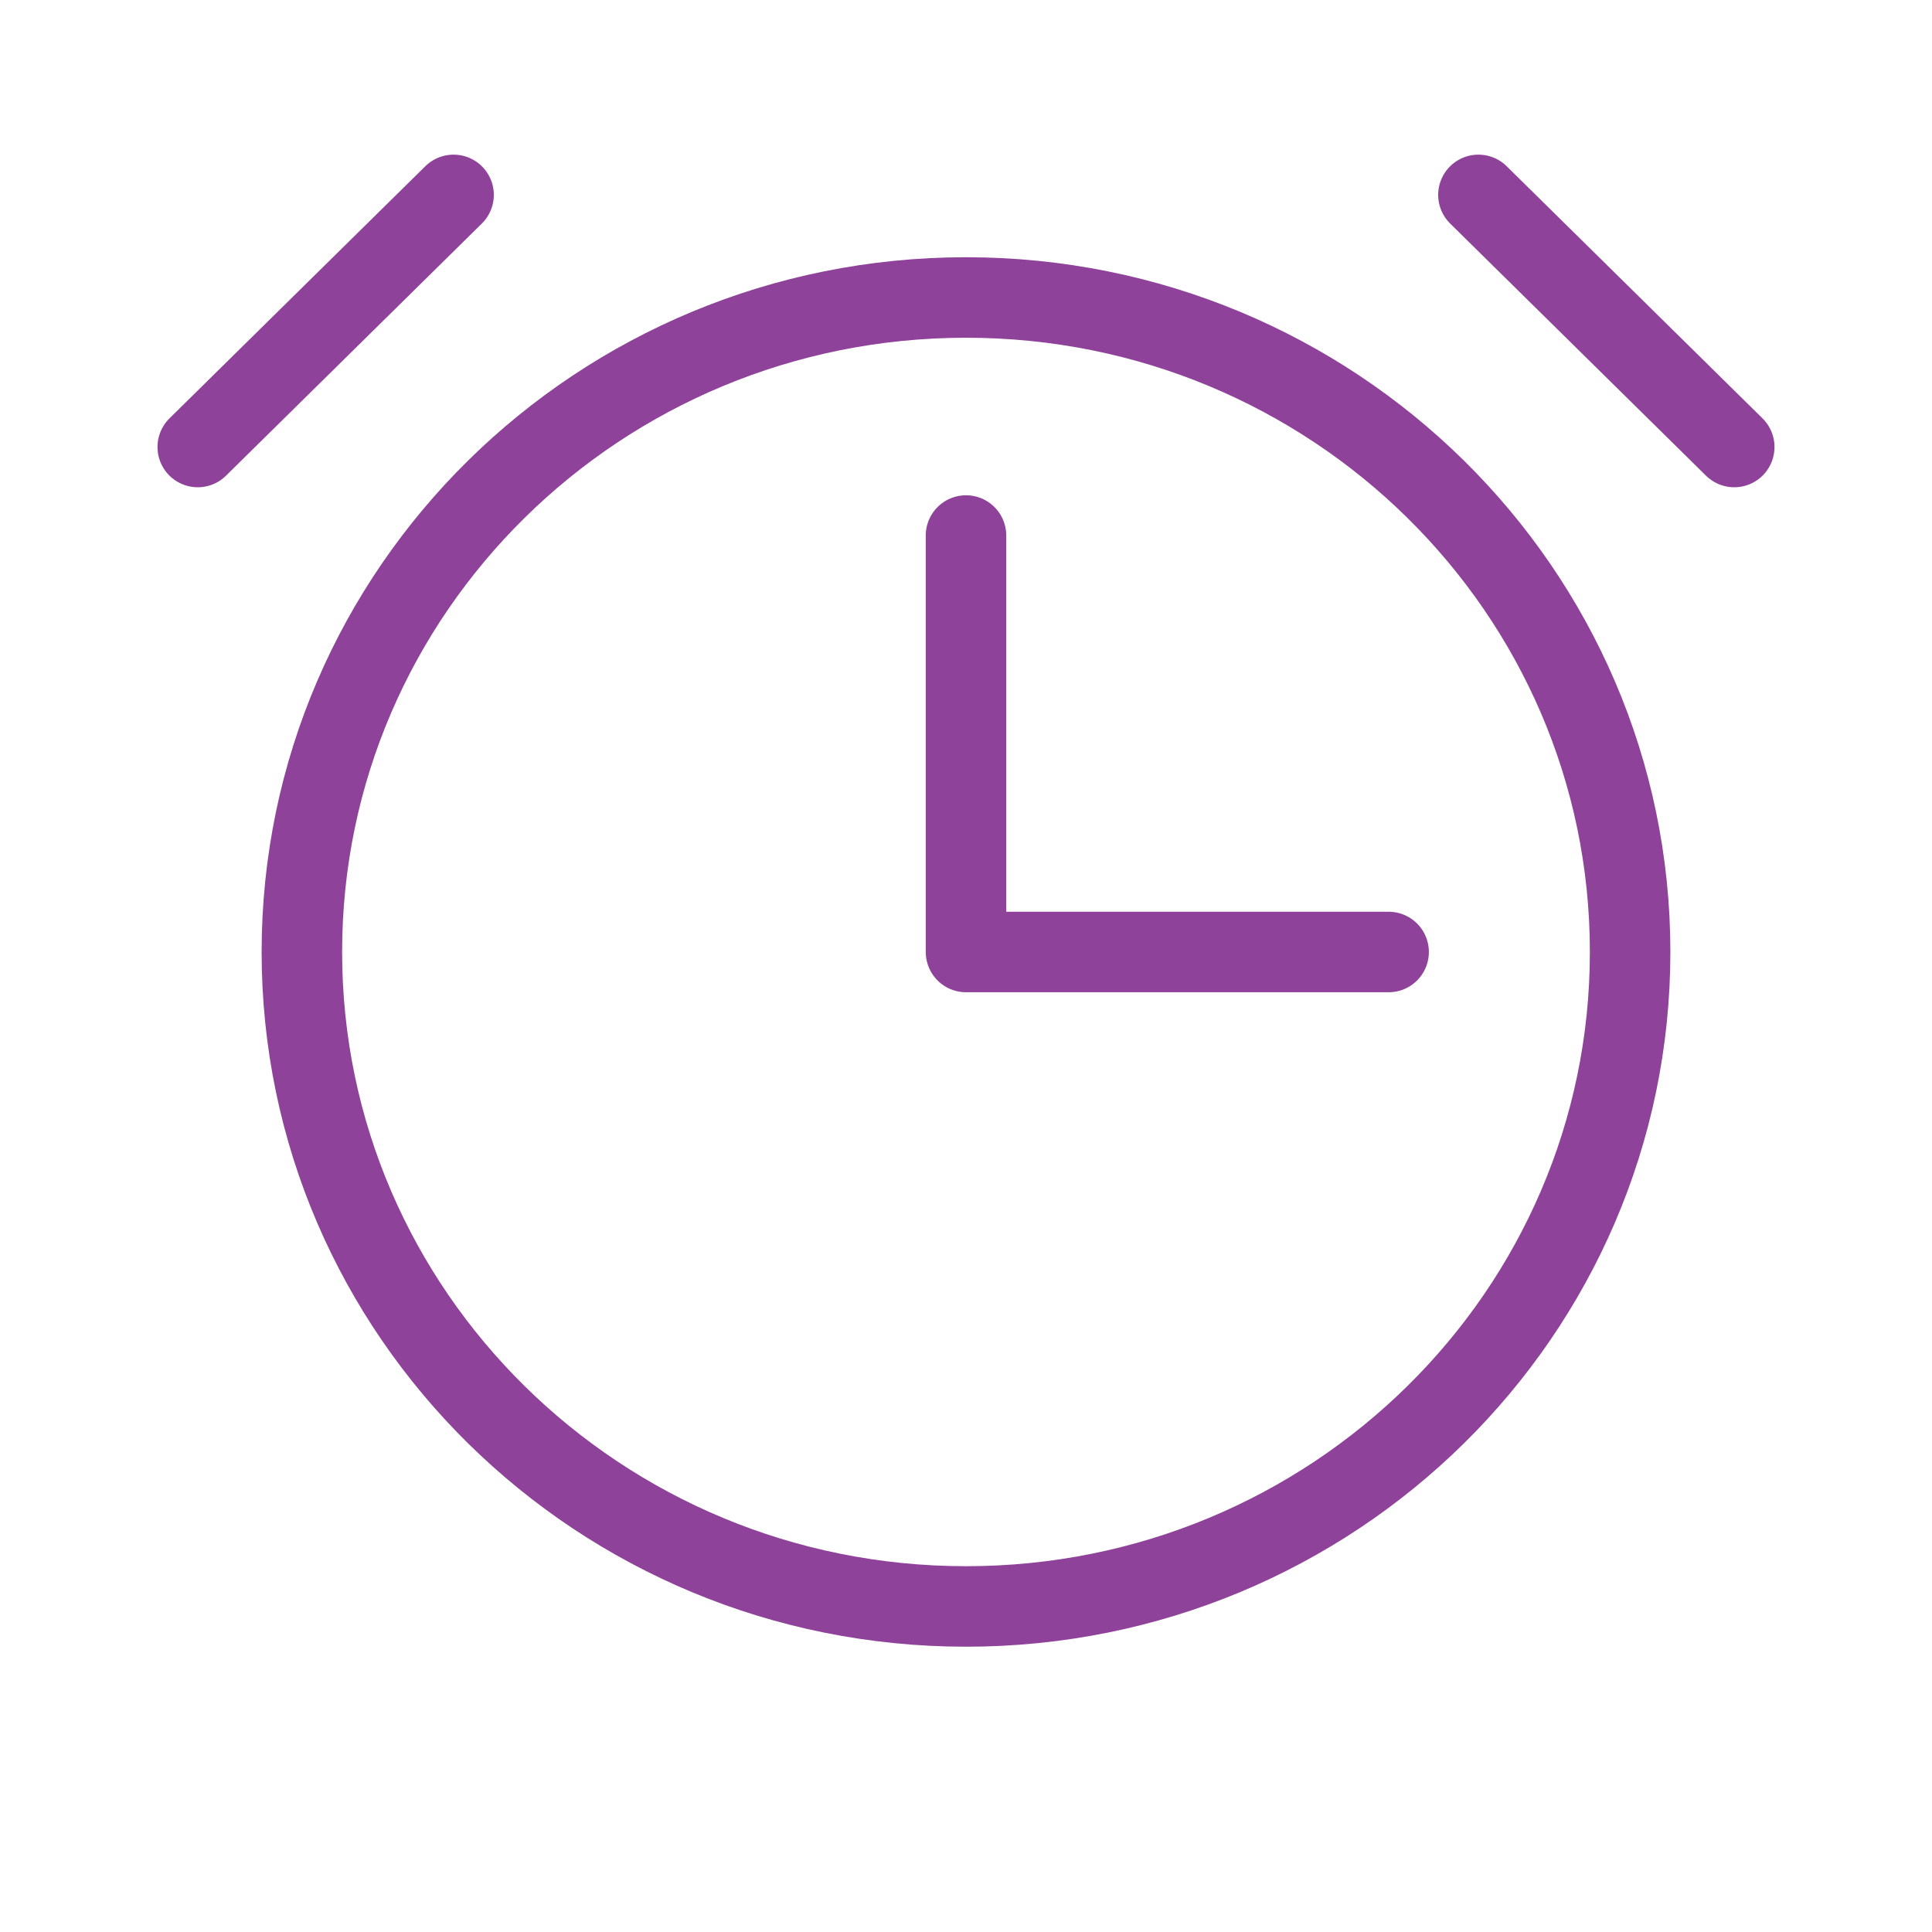 <svg width="48" height="48" viewBox="0 0 48 48" fill="none" xmlns="http://www.w3.org/2000/svg">
<path d="M24 13.305L24 23.652L34.5 23.652" stroke="#8f4299" stroke-width="2" stroke-linecap="round" stroke-linejoin="round"/>
<path d="M24 39.912C33.113 39.912 40.5 32.632 40.5 23.651C40.5 14.671 33.113 7.391 24 7.391C14.887 7.391 7.5 14.671 7.5 23.651C7.5 32.632 14.887 39.912 24 39.912Z" stroke="#8f4299" stroke-width="2" stroke-miterlimit="10"/>
<path d="M36.731 4.842L43.087 11.106" stroke="#8f4299" stroke-width="2" stroke-linecap="round" stroke-linejoin="round"/>
<path d="M4.913 11.106L11.269 4.842" stroke="#8f4299" stroke-width="2" stroke-linecap="round" stroke-linejoin="round"/>
</svg>
